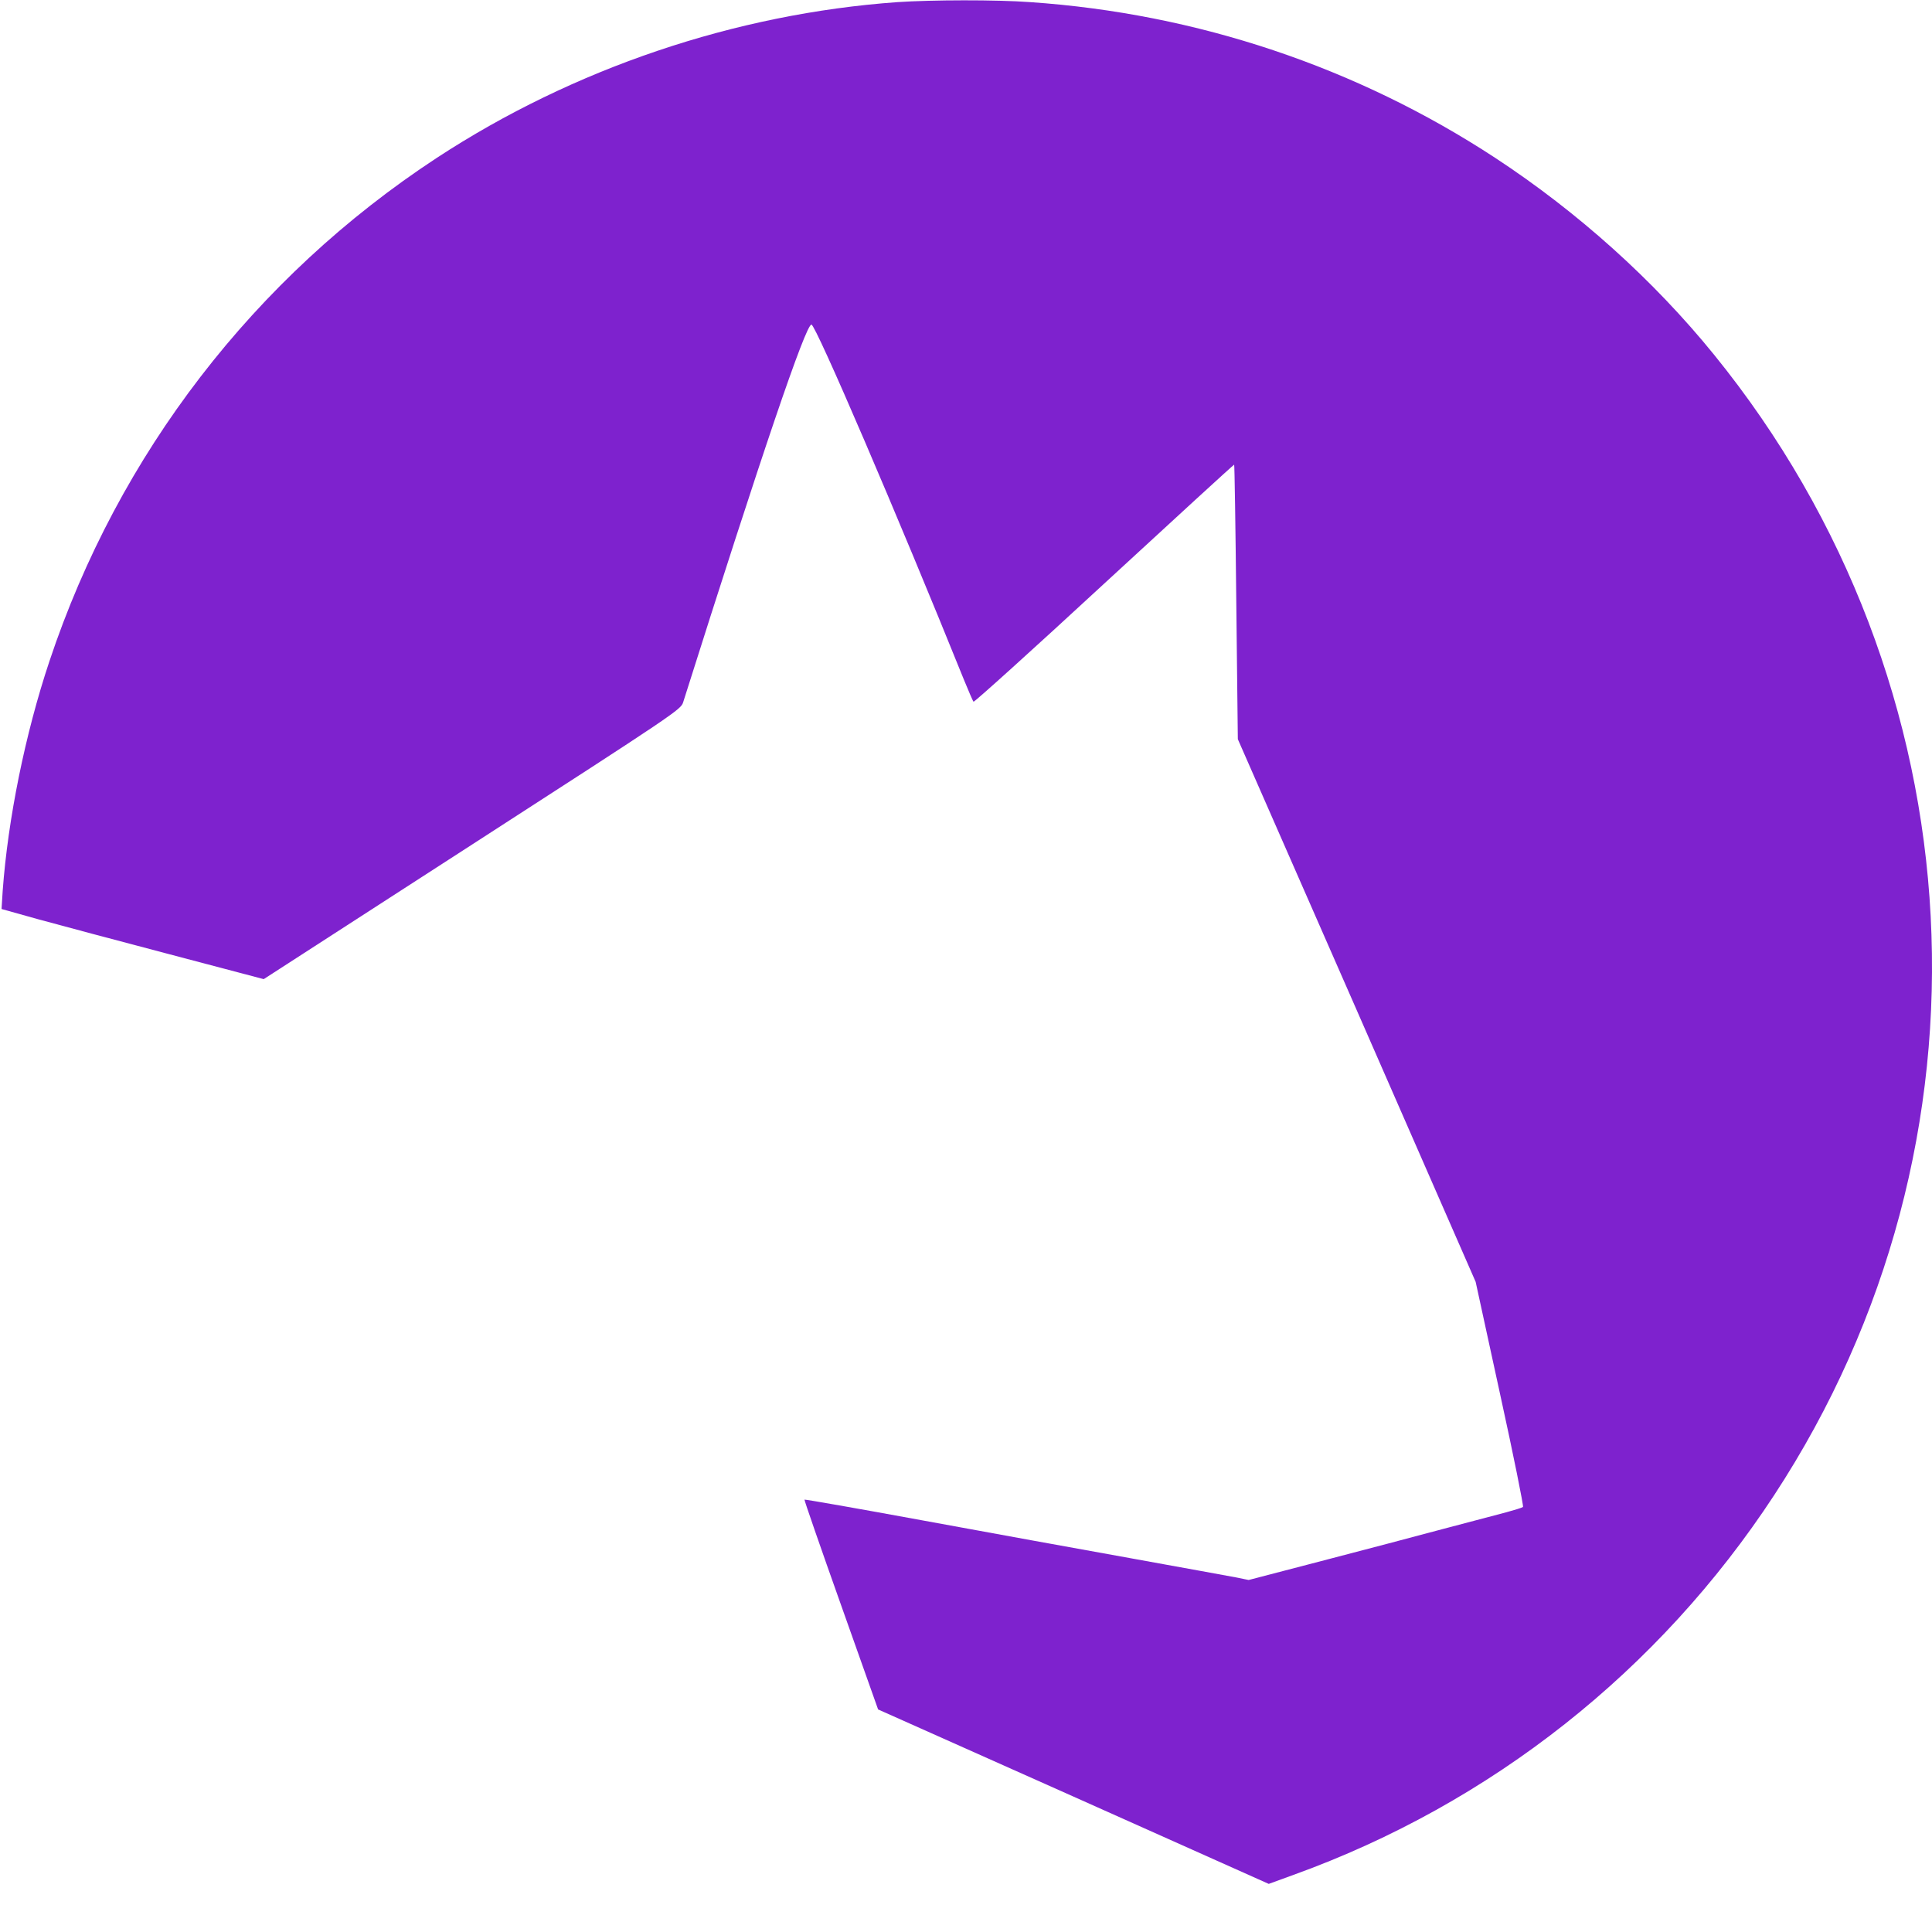 <svg xmlns="http://www.w3.org/2000/svg" width="1000" height="1000"
     viewBox="0 0 1000 1000" preserveAspectRatio="xMidYMid meet">
    <g transform="translate(0,1000) scale(0.1,-0.1)" fill="#7e22ce" stroke="none">
        <path d="M4645 9989 c-839 -60 -1677 -343 -2384 -806 -944 -619 -1648 -1533
                -2005 -2605 -126 -377 -215 -818 -242 -1188 l-6 -95 193 -54 c107 -29 412
                -111 679 -181 l485 -128 1079 697 c1053 680 1080 698 1092 736 407 1287 634
                1955 664 1955 22 0 445 -985 790 -1840 24 -58 45 -108 49 -112 3 -4 308 271
                676 611 369 340 671 617 673 616 2 -1 7 -322 11 -712 l8 -709 616 -1404 615
                -1405 126 -579 c70 -319 123 -583 119 -586 -5 -4 -44 -16 -88 -28 -44 -12
                -192 -51 -330 -87 -137 -37 -419 -111 -626 -165 l-376 -98 -69 14 c-38 7 -283
                52 -544 99 -261 47 -747 135 -1078 196 -332 61 -606 109 -608 107 -2 -2 83
                -247 189 -545 l192 -541 1011 -451 1011 -452 129 47 c1022 369 1892 1057 2487
                1965 1195 1823 1069 4203 -311 5903 -313 386 -706 739 -1133 1019 -717 470
                -1544 747 -2407 806 -176 13 -510 12 -687 0z"/>
    </g>
</svg>
